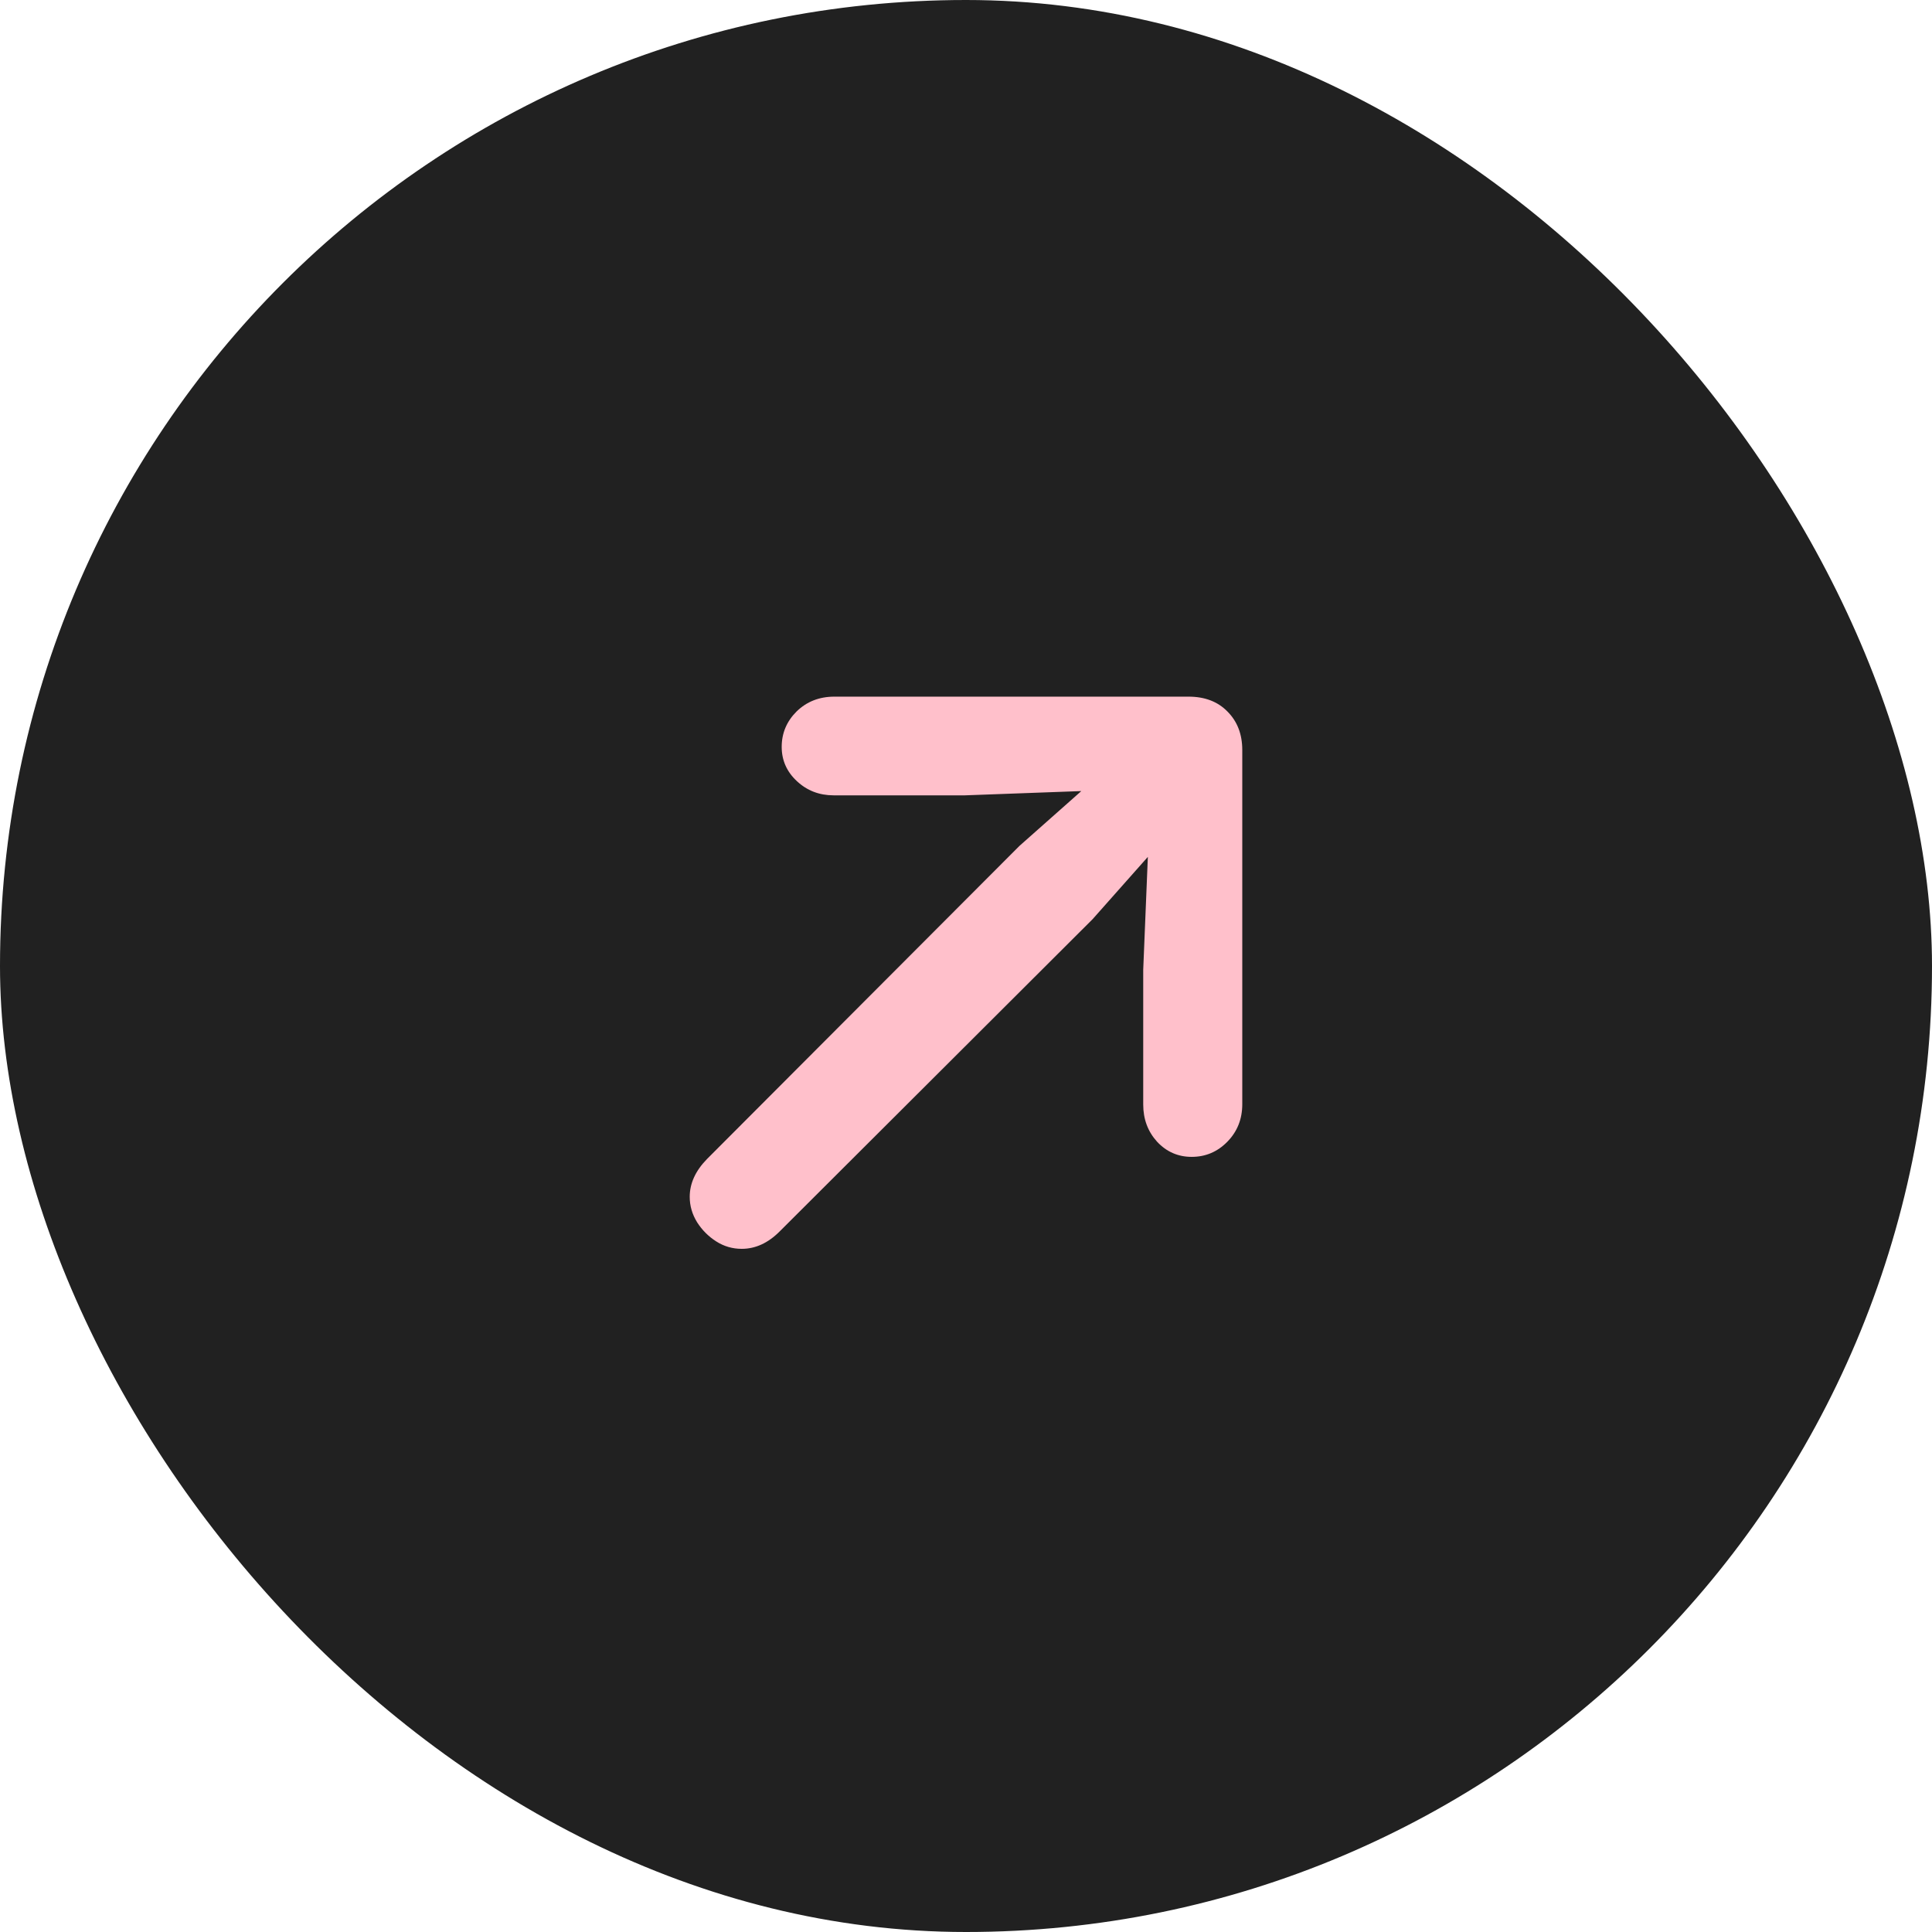 <?xml version="1.0" encoding="UTF-8"?> <svg xmlns="http://www.w3.org/2000/svg" width="48" height="48" viewBox="0 0 48 48" fill="none"><rect width="48" height="48" rx="24" fill="#212121"></rect><path d="M30.864 27.433C30.864 27.802 30.741 28.112 30.495 28.364C30.249 28.616 29.953 28.742 29.607 28.742C29.268 28.742 28.98 28.616 28.746 28.364C28.518 28.112 28.403 27.805 28.403 27.441V24.093L28.518 21.289L27.146 22.836L19.368 30.597C19.081 30.884 18.768 31.027 18.428 31.027C18.199 31.027 17.988 30.966 17.795 30.843C17.602 30.72 17.443 30.561 17.32 30.368C17.197 30.169 17.136 29.958 17.136 29.735C17.136 29.401 17.279 29.088 17.566 28.795L25.327 21.017L26.865 19.654L23.974 19.76H20.713C20.355 19.76 20.051 19.643 19.799 19.408C19.547 19.174 19.421 18.89 19.421 18.556C19.421 18.216 19.544 17.923 19.79 17.677C20.042 17.431 20.355 17.308 20.73 17.308H29.528C29.933 17.308 30.255 17.431 30.495 17.677C30.741 17.923 30.864 18.242 30.864 18.635V27.433Z" fill="#FFC0CB"></path></svg> 